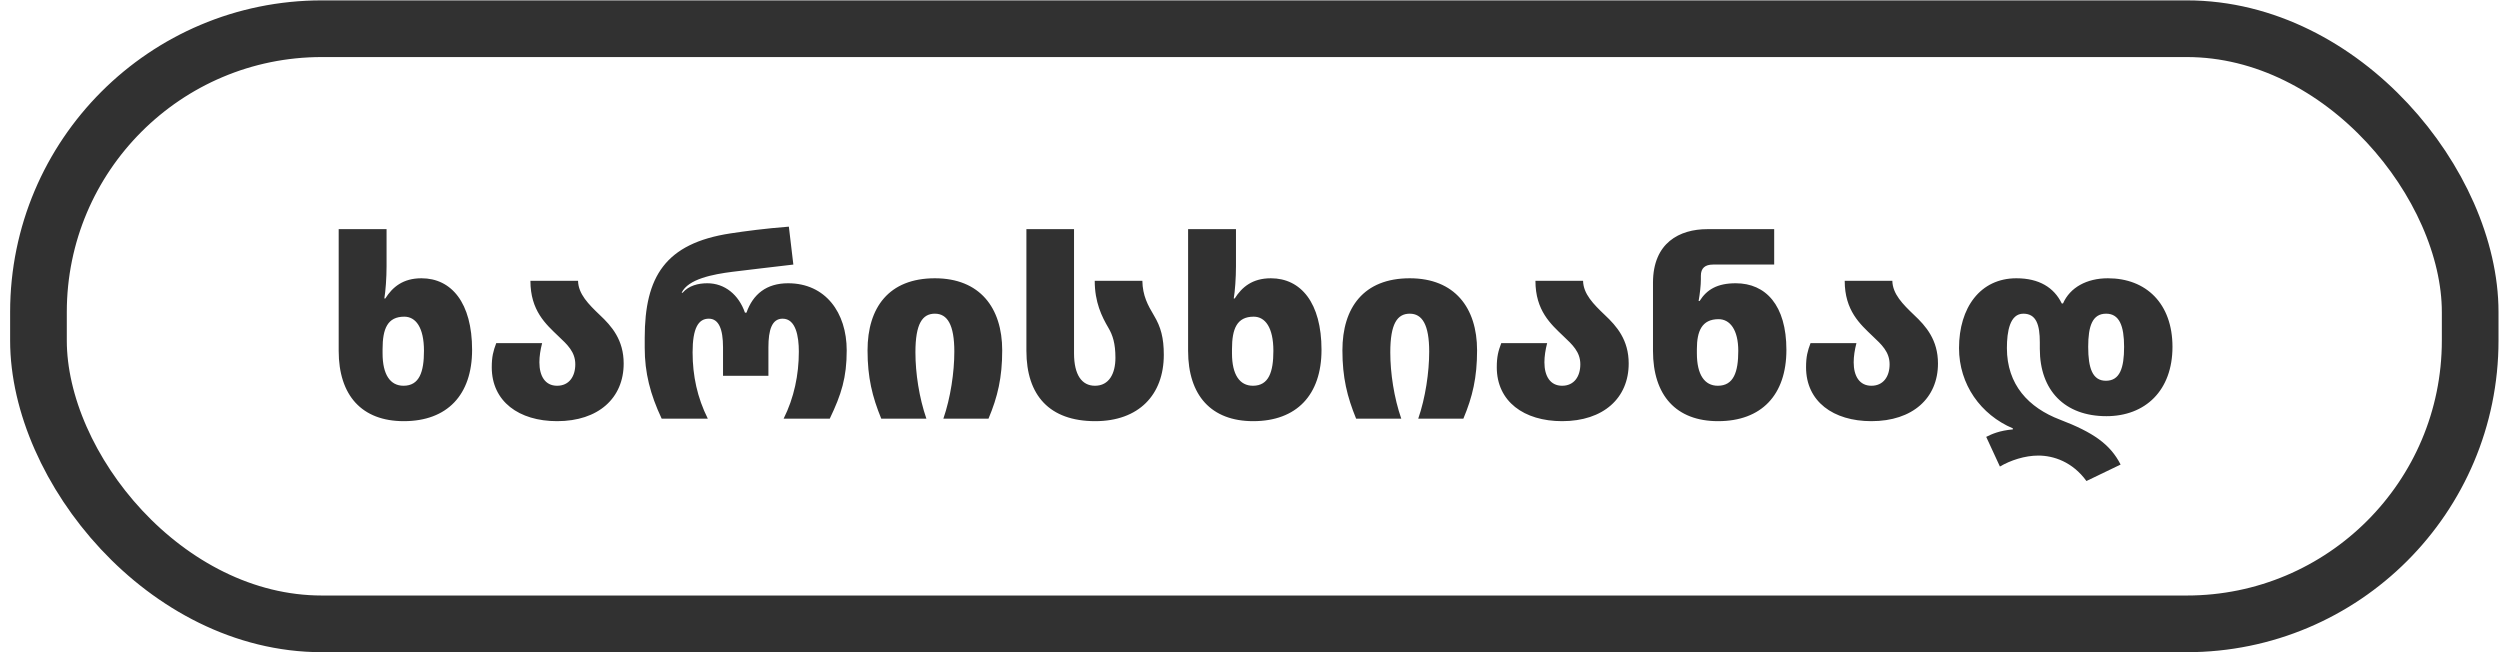 <svg xmlns="http://www.w3.org/2000/svg" width="230" height="60" viewBox="0 0 230 60" fill="none"><rect x="3.539" y="2.642" width="223.717" height="54.752" rx="26.07" stroke="#313131" stroke-width="5.214"></rect><path d="M37.147 38.747C33.293 38.747 31.159 36.384 31.159 32.277V21.082H35.564V24.477C35.564 25.555 35.472 26.817 35.358 27.46H35.449C36.115 26.404 37.078 25.601 38.776 25.601C41.529 25.601 43.433 27.85 43.433 32.186C43.433 36.338 41.139 38.747 37.147 38.747ZM37.124 35.489C38.592 35.489 39.005 34.205 39.005 32.277C39.005 30.121 38.248 29.134 37.193 29.134C35.656 29.134 35.197 30.235 35.197 32.117V32.507C35.197 34.48 35.908 35.489 37.124 35.489ZM51.253 38.747C47.742 38.747 45.242 36.935 45.242 33.791C45.242 32.805 45.38 32.3 45.655 31.566H49.876C49.715 32.186 49.624 32.782 49.624 33.333C49.624 34.594 50.151 35.489 51.253 35.489C52.354 35.489 52.927 34.64 52.927 33.516C52.927 32.369 52.193 31.704 51.367 30.924C50.22 29.823 48.798 28.584 48.798 25.831H53.18C53.203 27.047 54.143 27.987 55.176 28.974C56.277 30.006 57.378 31.268 57.378 33.447C57.378 36.613 55.061 38.747 51.253 38.747ZM60.874 38.518C59.819 36.269 59.314 34.296 59.314 32.002V31.084C59.314 25.464 61.196 22.389 67.206 21.472C68.56 21.265 70.464 21.013 72.575 20.852L72.988 24.34C70.762 24.615 68.766 24.821 67.39 25.005C65.578 25.234 63.306 25.67 62.71 26.932H62.801C63.375 26.267 64.247 26.06 65.073 26.06C66.679 26.06 67.963 27.115 68.537 28.767H68.675C69.271 27.07 70.51 26.06 72.506 26.06C75.947 26.06 77.897 28.767 77.897 32.231C77.897 34.732 77.415 36.269 76.337 38.518H72.093C73.057 36.59 73.493 34.48 73.493 32.346C73.493 30.947 73.217 29.318 72.001 29.318C71.015 29.318 70.694 30.35 70.694 31.956V34.572H66.518V31.956C66.518 30.281 66.128 29.318 65.21 29.318C64.247 29.318 63.719 30.19 63.719 32.415C63.719 34.572 64.155 36.59 65.119 38.518H60.874ZM81.076 38.518C80.25 36.499 79.814 34.732 79.814 32.231C79.814 28.308 81.764 25.601 86.008 25.601C90.138 25.601 92.203 28.308 92.203 32.231C92.203 34.732 91.79 36.499 90.941 38.518H86.789C87.454 36.59 87.798 34.25 87.798 32.346C87.798 29.869 87.156 28.859 86.008 28.859C84.861 28.859 84.219 29.777 84.219 32.415C84.219 34.342 84.563 36.59 85.228 38.518H81.076ZM100.761 38.747C96.562 38.747 94.429 36.384 94.429 32.277V21.082H98.811V32.507C98.811 34.48 99.522 35.489 100.738 35.489C102.023 35.489 102.619 34.388 102.619 32.92C102.619 31.589 102.367 30.832 101.977 30.167C101.357 29.111 100.715 27.804 100.715 25.831H105.097C105.12 27.207 105.601 28.079 106.175 29.043C106.794 30.075 107.07 31.084 107.07 32.644C107.07 36.338 104.753 38.747 100.761 38.747ZM115.293 38.747C111.439 38.747 109.305 36.384 109.305 32.277V21.082H113.71V24.477C113.71 25.555 113.618 26.817 113.504 27.46H113.595C114.261 26.404 115.224 25.601 116.922 25.601C119.675 25.601 121.579 27.85 121.579 32.186C121.579 36.338 119.285 38.747 115.293 38.747ZM115.27 35.489C116.738 35.489 117.151 34.205 117.151 32.277C117.151 30.121 116.394 29.134 115.339 29.134C113.802 29.134 113.343 30.235 113.343 32.117V32.507C113.343 34.48 114.054 35.489 115.27 35.489ZM124.764 38.518C123.938 36.499 123.502 34.732 123.502 32.231C123.502 28.308 125.453 25.601 129.697 25.601C133.826 25.601 135.891 28.308 135.891 32.231C135.891 34.732 135.478 36.499 134.629 38.518H130.477C131.142 36.59 131.486 34.25 131.486 32.346C131.486 29.869 130.844 28.859 129.697 28.859C128.55 28.859 127.907 29.777 127.907 32.415C127.907 34.342 128.251 36.59 128.917 38.518H124.764ZM143.715 38.747C140.205 38.747 137.704 36.935 137.704 33.791C137.704 32.805 137.842 32.3 138.117 31.566H142.338C142.178 32.186 142.086 32.782 142.086 33.333C142.086 34.594 142.614 35.489 143.715 35.489C144.816 35.489 145.39 34.64 145.39 33.516C145.39 32.369 144.655 31.704 143.83 30.924C142.682 29.823 141.26 28.584 141.26 25.831H145.642C145.665 27.047 146.605 27.987 147.638 28.974C148.739 30.006 149.84 31.268 149.84 33.447C149.84 36.613 147.523 38.747 143.715 38.747ZM158.063 38.747C154.208 38.747 152.075 36.384 152.075 32.277V26.014C152.075 22.321 154.53 21.082 157.076 21.082H163.225V24.34H157.604C156.87 24.34 156.48 24.661 156.48 25.372V25.693C156.48 26.244 156.388 27.047 156.273 27.689H156.365C157.03 26.634 157.994 26.06 159.692 26.06C162.445 26.06 164.349 28.079 164.349 32.186C164.349 36.338 162.055 38.747 158.063 38.747ZM158.04 35.489C159.508 35.489 159.921 34.205 159.921 32.277C159.921 30.35 159.164 29.364 158.109 29.364C156.571 29.364 156.113 30.465 156.113 32.117V32.507C156.113 34.48 156.824 35.489 158.04 35.489ZM172.168 38.747C168.658 38.747 166.157 36.935 166.157 33.791C166.157 32.805 166.295 32.3 166.57 31.566H170.792C170.631 32.186 170.539 32.782 170.539 33.333C170.539 34.594 171.067 35.489 172.168 35.489C173.269 35.489 173.843 34.64 173.843 33.516C173.843 32.369 173.109 31.704 172.283 30.924C171.136 29.823 169.713 28.584 169.713 25.831H174.095C174.118 27.047 175.059 27.987 176.091 28.974C177.192 30.006 178.294 31.268 178.294 33.447C178.294 36.613 175.977 38.747 172.168 38.747ZM191.953 44.253C190.668 42.486 188.925 41.913 187.525 41.913C186.287 41.913 184.956 42.349 183.992 42.922L182.731 40.192C183.281 39.917 183.946 39.619 185.185 39.504V39.412C182.226 38.151 180.23 35.374 180.23 32.025C180.23 28.308 182.18 25.601 185.507 25.601C187.594 25.601 188.971 26.45 189.682 27.918H189.797C190.439 26.45 191.976 25.601 193.926 25.601C197.459 25.601 199.868 27.941 199.868 31.91C199.868 35.925 197.368 38.288 193.789 38.288C189.957 38.288 187.663 35.925 187.663 32.094V31.497C187.663 29.891 187.342 28.859 186.149 28.859C184.91 28.859 184.635 30.488 184.635 32.025C184.635 35.398 186.631 37.508 189.521 38.609C192.573 39.779 194.133 40.858 195.096 42.739L191.953 44.253ZM193.743 35.03C195.027 35.03 195.417 33.86 195.417 31.91C195.417 29.983 194.982 28.859 193.766 28.859C192.504 28.859 192.114 29.983 192.114 31.91C192.114 33.86 192.504 35.03 193.743 35.03Z" fill="#313131"></path></svg>